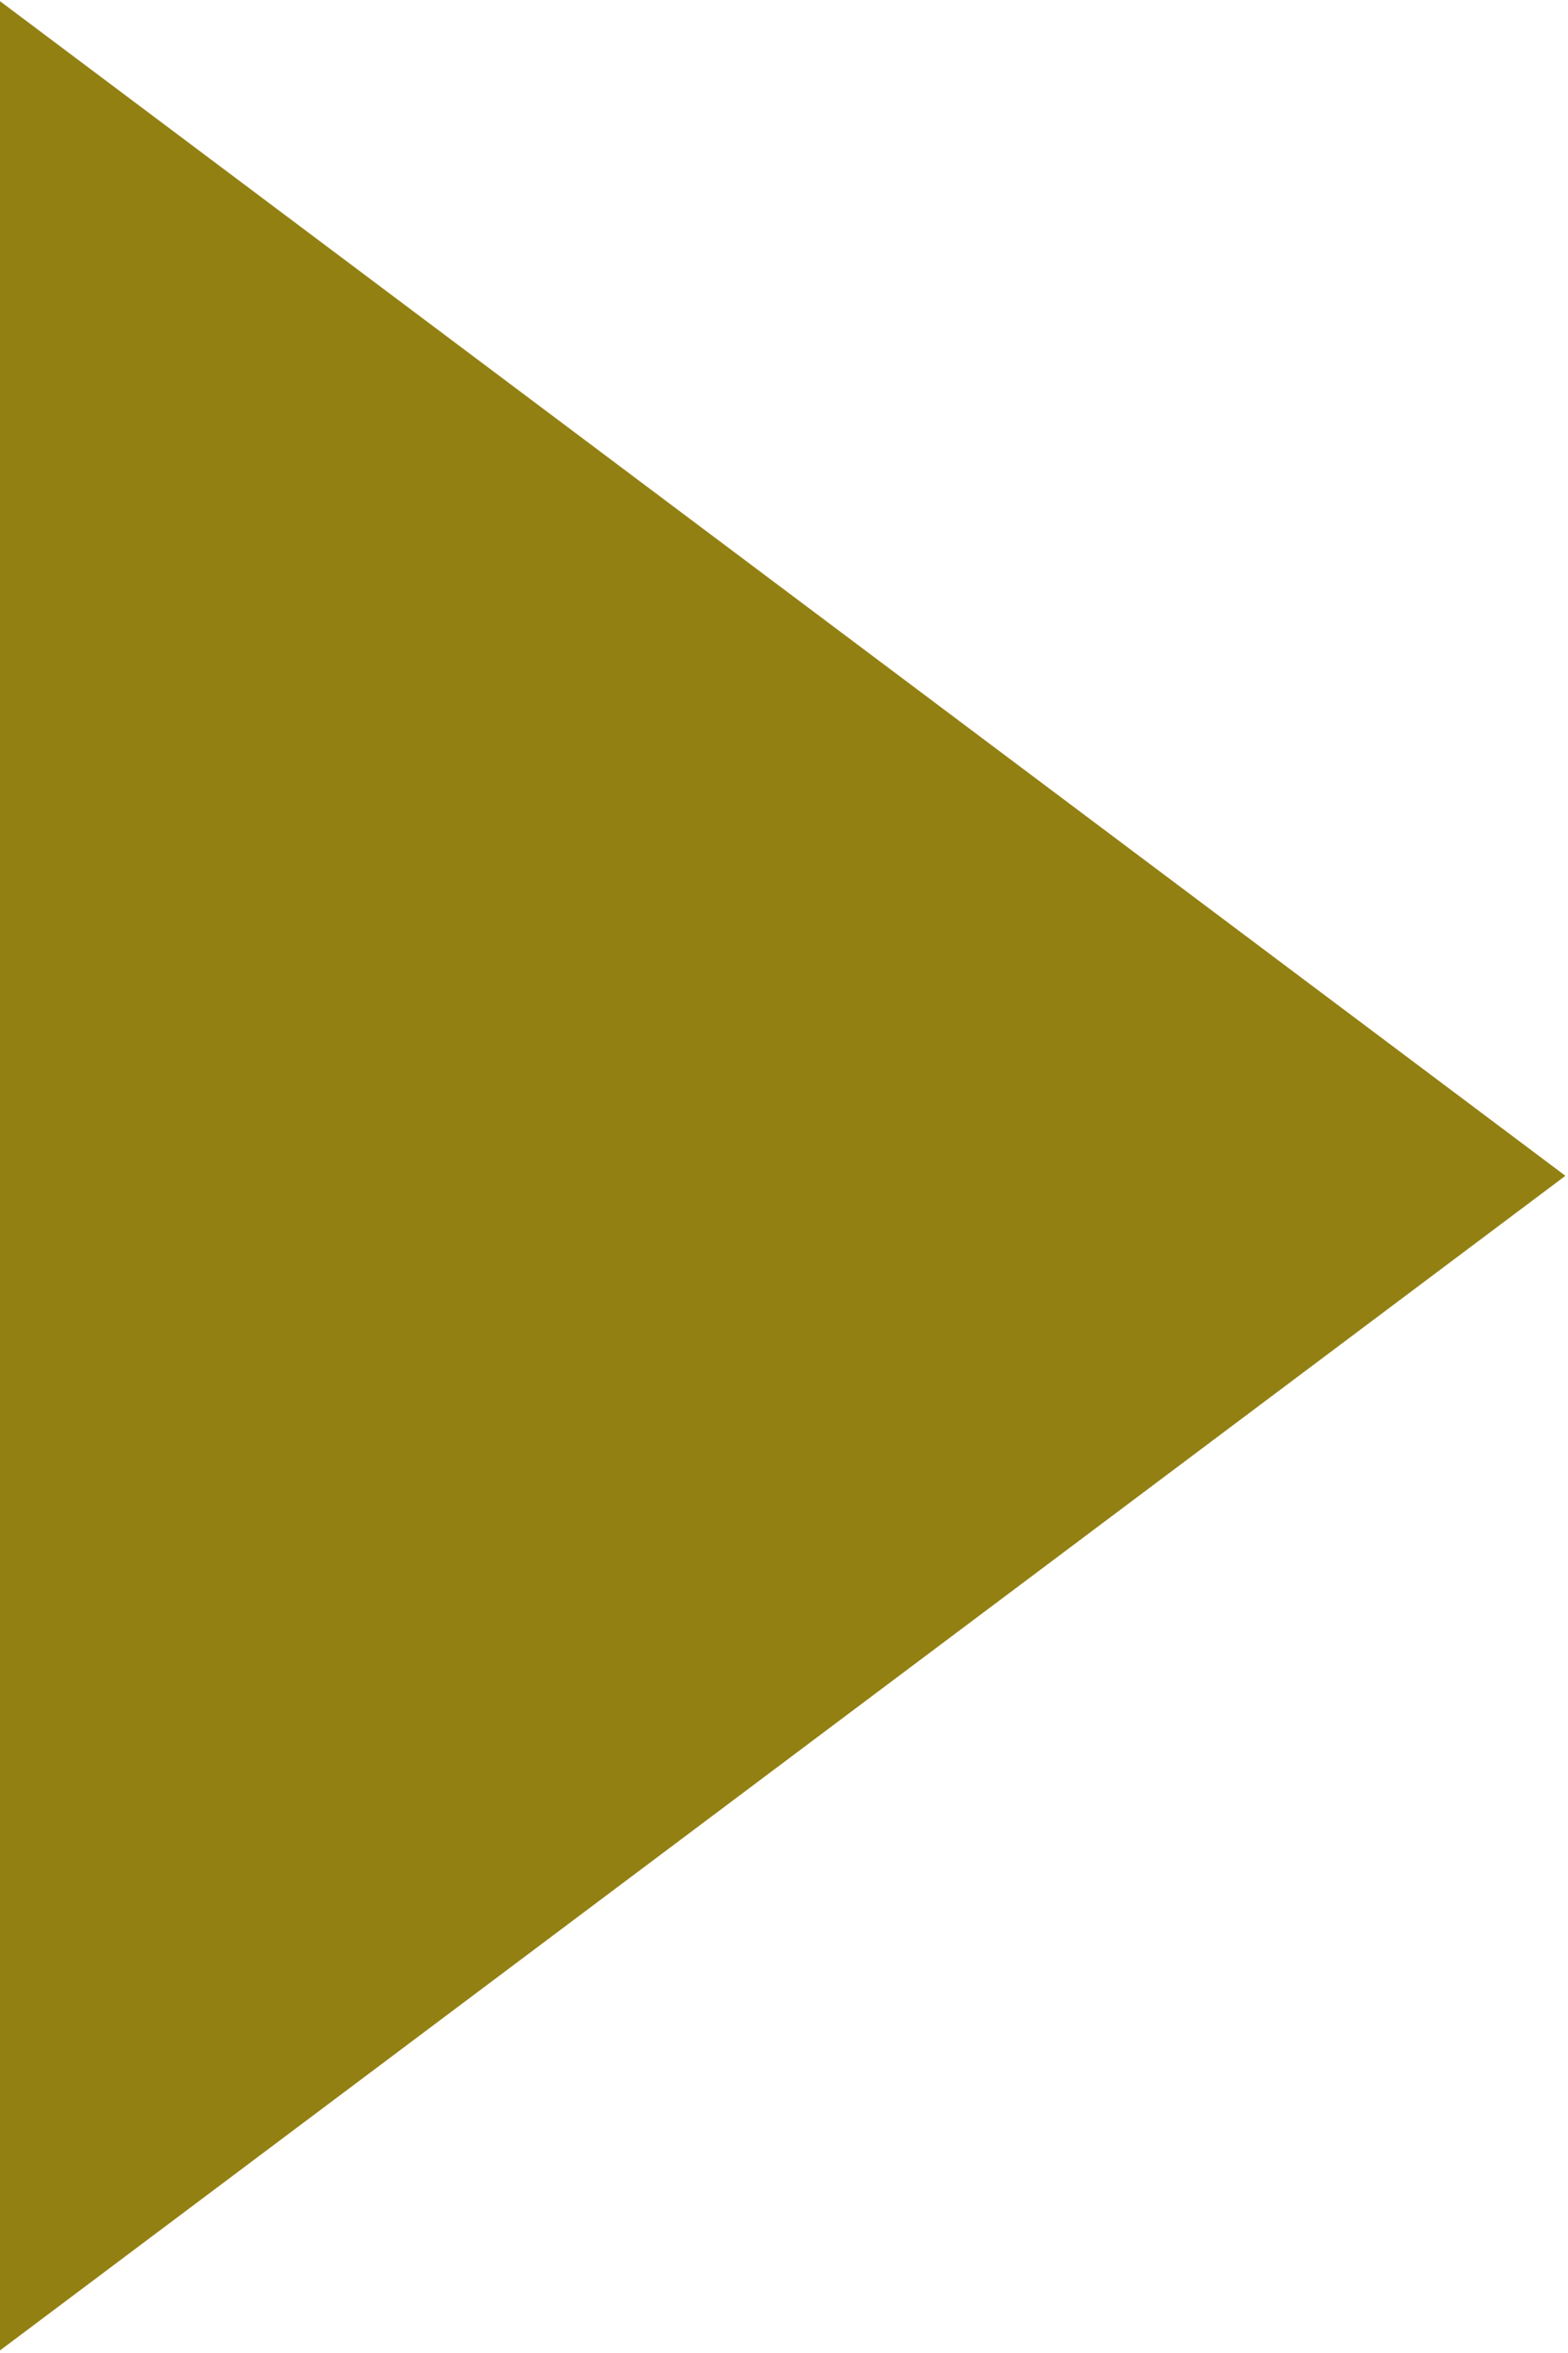 <?xml version="1.0" encoding="UTF-8" standalone="no"?><svg xmlns="http://www.w3.org/2000/svg" xmlns:xlink="http://www.w3.org/1999/xlink" clip-rule="evenodd" fill="#000000" fill-rule="evenodd" height="766.9" preserveAspectRatio="xMidYMid meet" stroke-linejoin="round" stroke-miterlimit="2" version="1" viewBox="0.4 0.2 511.3 766.9" width="511.3" zoomAndPan="magnify"><g><g><g id="change1_1"><path d="M2847.98,718.203L2974.15,812.835L2847.98,907.467L2847.98,718.203Z" fill="#928012" transform="translate(-11540.4 -2910.16) scale(4.052)"/></g></g></g></svg>